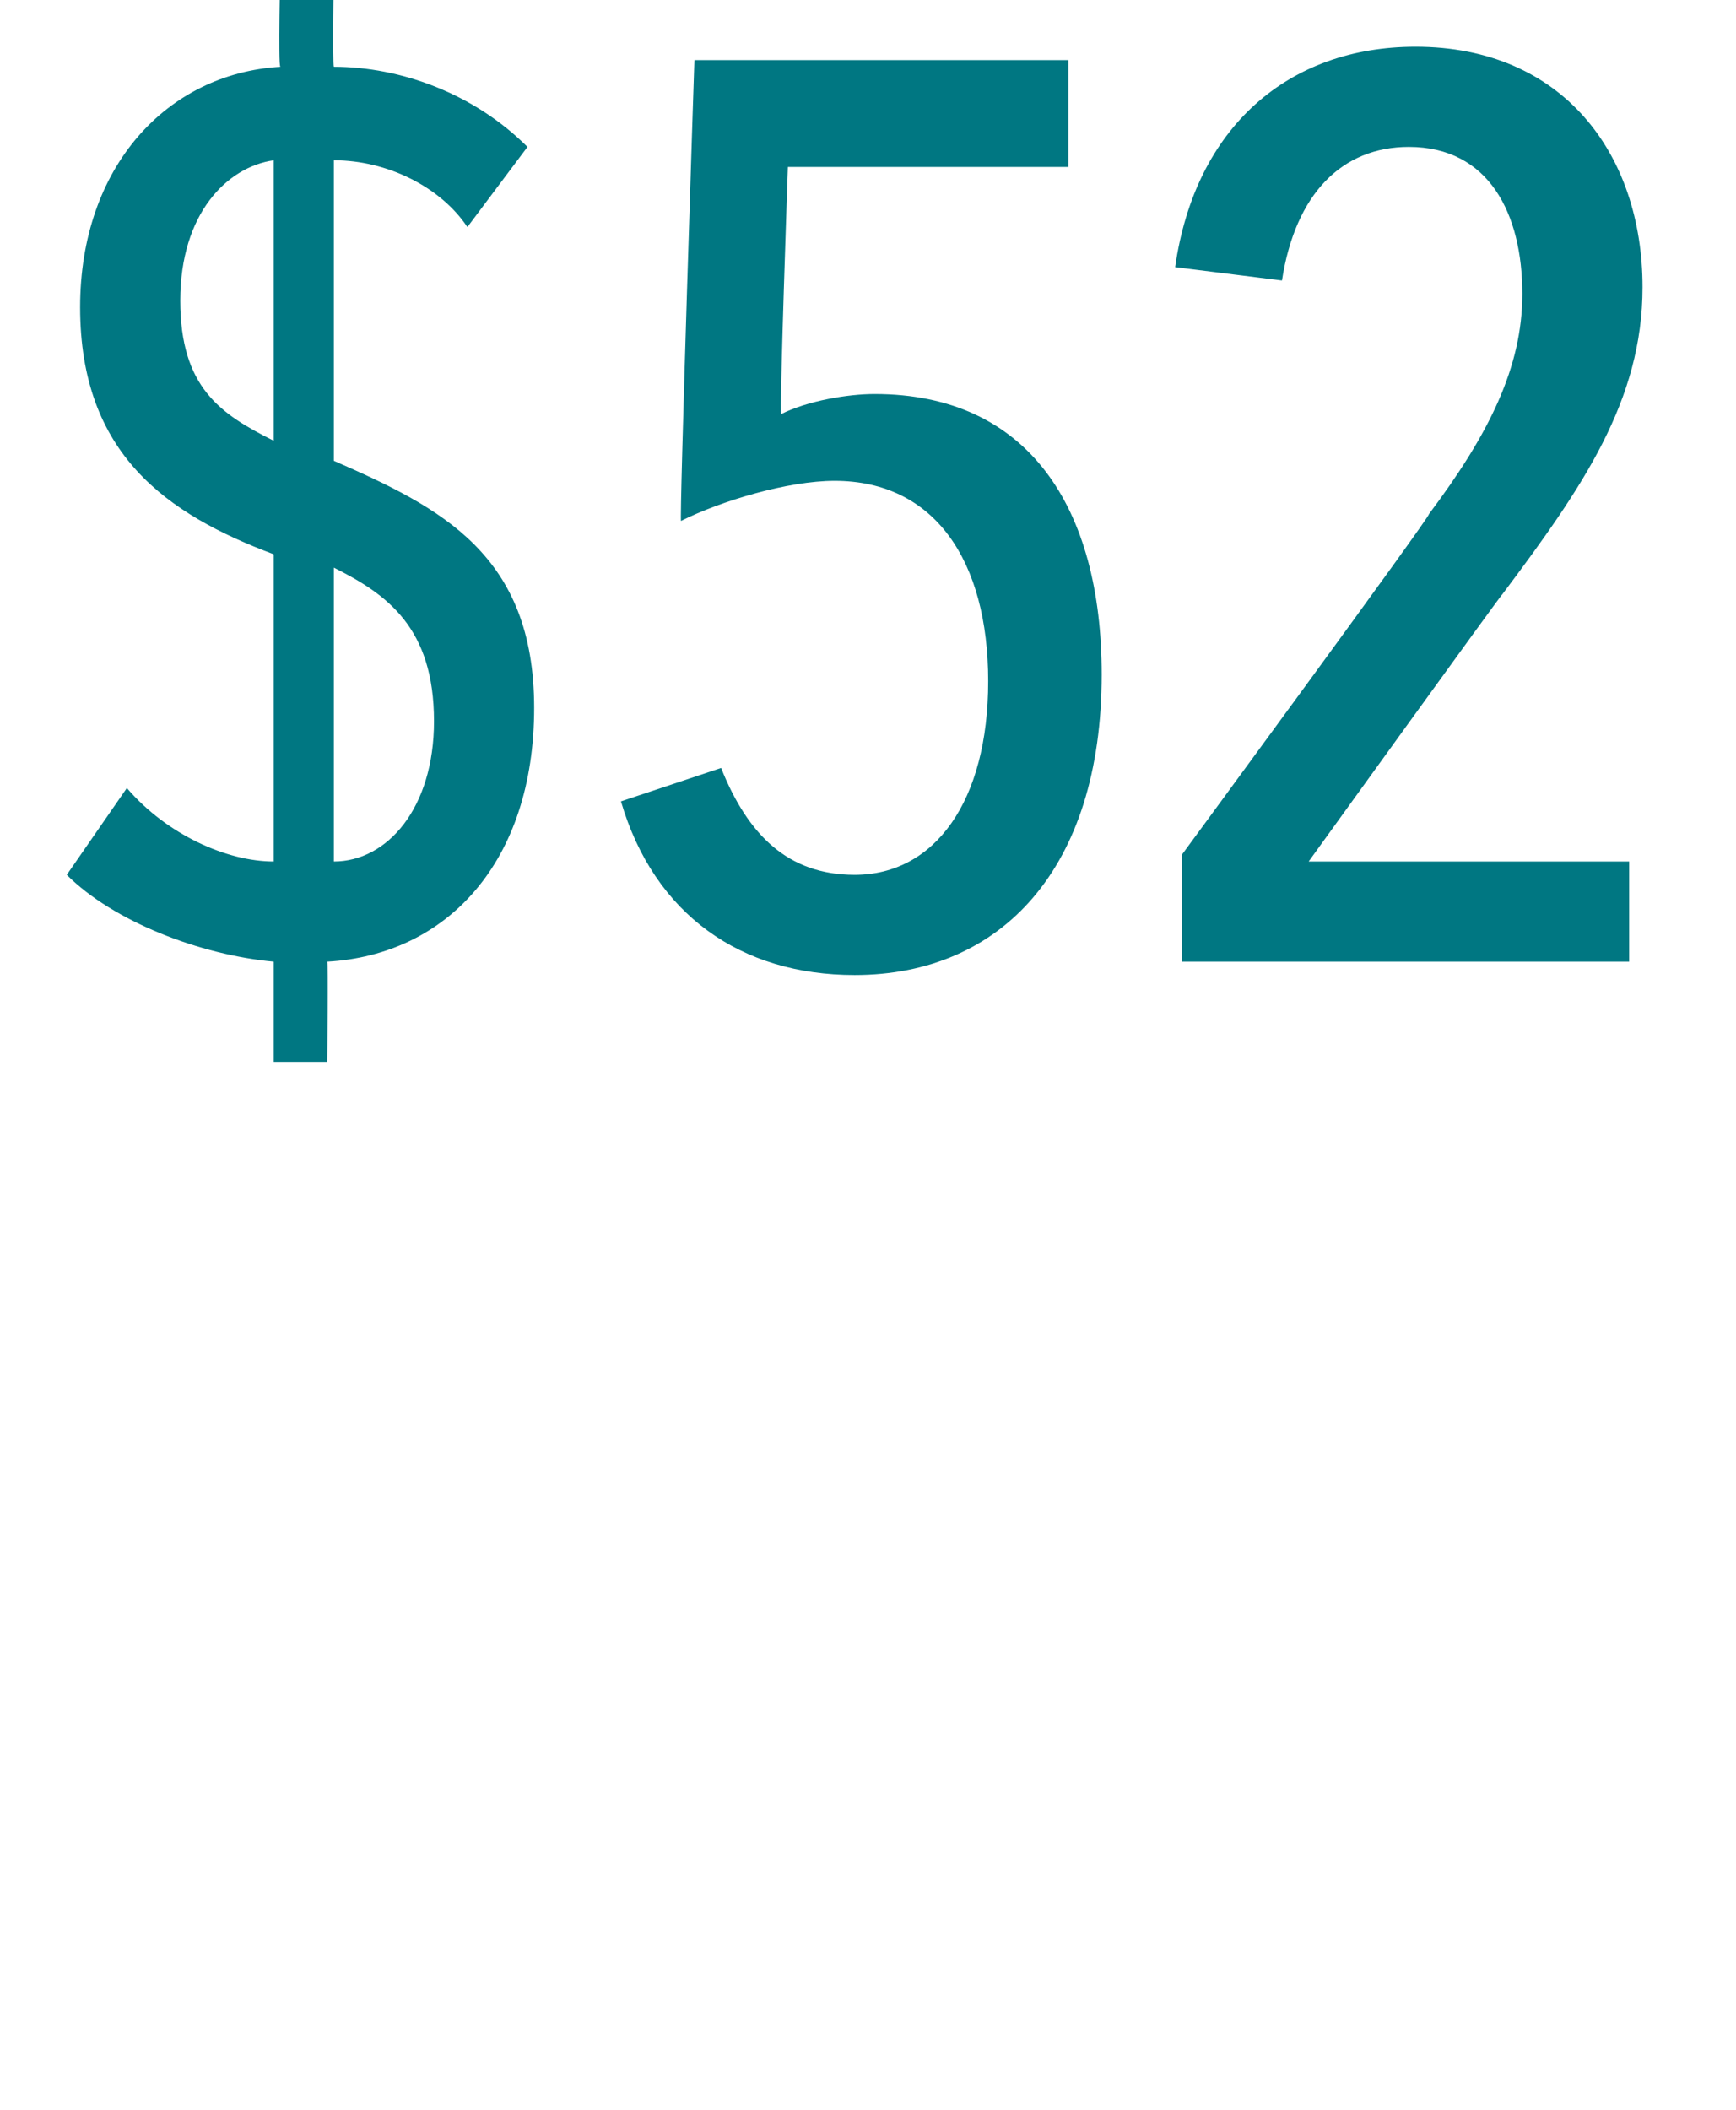 <?xml version="1.0" standalone="no"?><!DOCTYPE svg PUBLIC "-//W3C//DTD SVG 1.1//EN" "http://www.w3.org/Graphics/SVG/1.1/DTD/svg11.dtd"><svg xmlns="http://www.w3.org/2000/svg" version="1.1" width="26px" height="31.6px" viewBox="0 0 26 31.6"><desc>52</desc><defs/><g id="Polygon52106"><path d="m4.9 15.9h-.8v-1.5c-1.1-.1-2.4-.6-3.1-1.3l.9-1.3c.6.7 1.5 1.1 2.2 1.1V8.3c-1.6-.6-2.9-1.5-2.9-3.7c0-2.1 1.3-3.5 3-3.6c-.04-.01 0-1.5 0-1.5h.8S4.98.97 5 1c1 0 2.1.4 2.9 1.2L7 3.4c-.4-.6-1.2-1-2-1v4.5c1.6.7 3 1.4 3 3.7c0 2.3-1.3 3.7-3.1 3.8c.02-.02 0 1.5 0 1.5zM4.1 2.4c-.7.1-1.4.8-1.4 2.1c0 1.3.6 1.7 1.4 2.1V2.4zM5 8.5v4.4c.8 0 1.5-.8 1.5-2.1c0-1.4-.7-1.9-1.5-2.3zm7.8 6.1c-1.7 0-3-.9-3.5-2.6l1.5-.5c.4 1 1 1.6 2 1.6c1.2 0 2-1.1 2-2.9c0-1.8-.8-3-2.3-3c-.7 0-1.7.3-2.3.6c-.03.05.2-6.9.2-6.9h5.6v1.6h-4.2s-.13 3.71-.1 3.7c.4-.2 1-.3 1.4-.3c2.3 0 3.4 1.7 3.4 4.2c0 2.9-1.5 4.5-3.7 4.5zm9.7-5.7c.02-.05-2.9 4-2.9 4h4.8v1.5h-6.7v-1.6s3.74-5.09 3.7-5.1c.9-1.2 1.4-2.2 1.4-3.3c0-1.2-.5-2.2-1.7-2.2c-1 0-1.7.7-1.9 2L17.6 4c.3-2.1 1.7-3.3 3.6-3.3c2.2 0 3.4 1.6 3.4 3.6c0 1.7-.9 3-2.1 4.6z" stroke="none" fill="#007782"/></g></svg>
